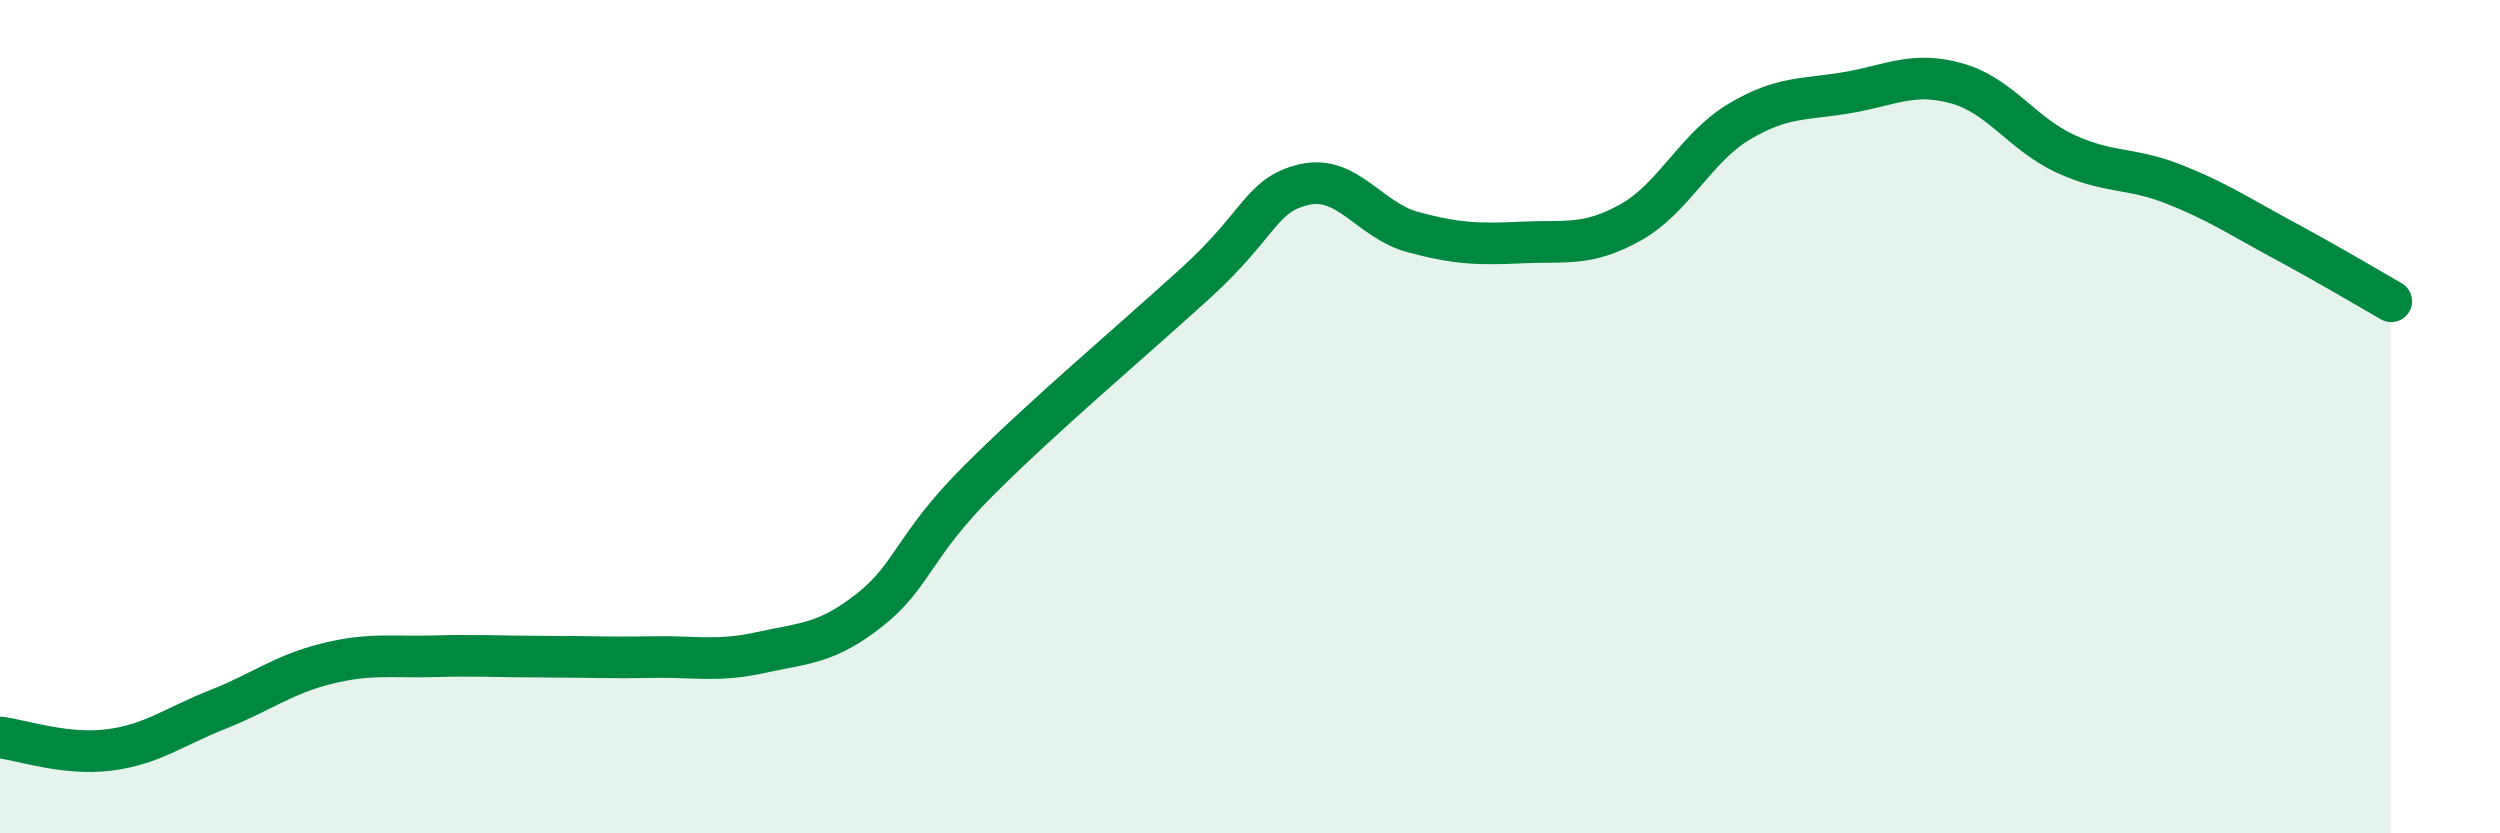 
    <svg width="60" height="20" viewBox="0 0 60 20" xmlns="http://www.w3.org/2000/svg">
      <path
        d="M 0,17.7 C 0.52,17.76 1.57,18.13 2.61,18 C 3.65,17.87 4.18,17.44 5.22,17.03 C 6.26,16.62 6.79,16.19 7.83,15.93 C 8.87,15.67 9.39,15.78 10.43,15.75 C 11.47,15.72 12,15.76 13.04,15.76 C 14.08,15.76 14.61,15.79 15.65,15.77 C 16.69,15.75 17.22,15.89 18.26,15.66 C 19.3,15.43 19.83,15.46 20.87,14.64 C 21.91,13.82 21.91,13.11 23.48,11.54 C 25.05,9.97 27.14,8.21 28.7,6.79 C 30.26,5.37 30.26,4.67 31.3,4.43 C 32.34,4.19 32.87,5.29 33.91,5.57 C 34.95,5.85 35.48,5.87 36.52,5.82 C 37.56,5.77 38.09,5.92 39.13,5.34 C 40.17,4.76 40.7,3.54 41.74,2.92 C 42.78,2.3 43.31,2.4 44.35,2.22 C 45.39,2.04 45.92,1.71 46.96,2 C 48,2.29 48.53,3.21 49.57,3.69 C 50.61,4.17 51.13,4.01 52.17,4.42 C 53.21,4.83 53.74,5.19 54.78,5.75 C 55.82,6.31 56.87,6.93 57.39,7.23L57.39 20L0 20Z"
        fill="#008740"
        opacity="0.1"
        stroke-linecap="round"
        stroke-linejoin="round"
      />
      <path
        d="M 0,17.7 C 0.52,17.76 1.57,18.13 2.61,18 C 3.65,17.87 4.18,17.44 5.22,17.03 C 6.26,16.62 6.79,16.19 7.83,15.93 C 8.87,15.67 9.39,15.78 10.43,15.75 C 11.47,15.72 12,15.76 13.04,15.76 C 14.08,15.76 14.61,15.79 15.65,15.77 C 16.69,15.75 17.22,15.89 18.26,15.66 C 19.3,15.43 19.83,15.46 20.87,14.64 C 21.91,13.82 21.91,13.11 23.48,11.54 C 25.05,9.97 27.14,8.21 28.7,6.79 C 30.26,5.37 30.26,4.67 31.3,4.43 C 32.34,4.19 32.87,5.29 33.91,5.57 C 34.95,5.85 35.48,5.87 36.52,5.82 C 37.56,5.77 38.09,5.92 39.13,5.34 C 40.17,4.76 40.7,3.54 41.74,2.92 C 42.78,2.3 43.31,2.4 44.35,2.22 C 45.39,2.04 45.92,1.71 46.96,2 C 48,2.29 48.53,3.21 49.57,3.69 C 50.61,4.17 51.13,4.01 52.17,4.42 C 53.21,4.83 53.74,5.19 54.78,5.75 C 55.82,6.31 56.87,6.93 57.39,7.23"
        stroke="#008740"
        stroke-width="1"
        fill="none"
        stroke-linecap="round"
        stroke-linejoin="round"
      />
    </svg>
  